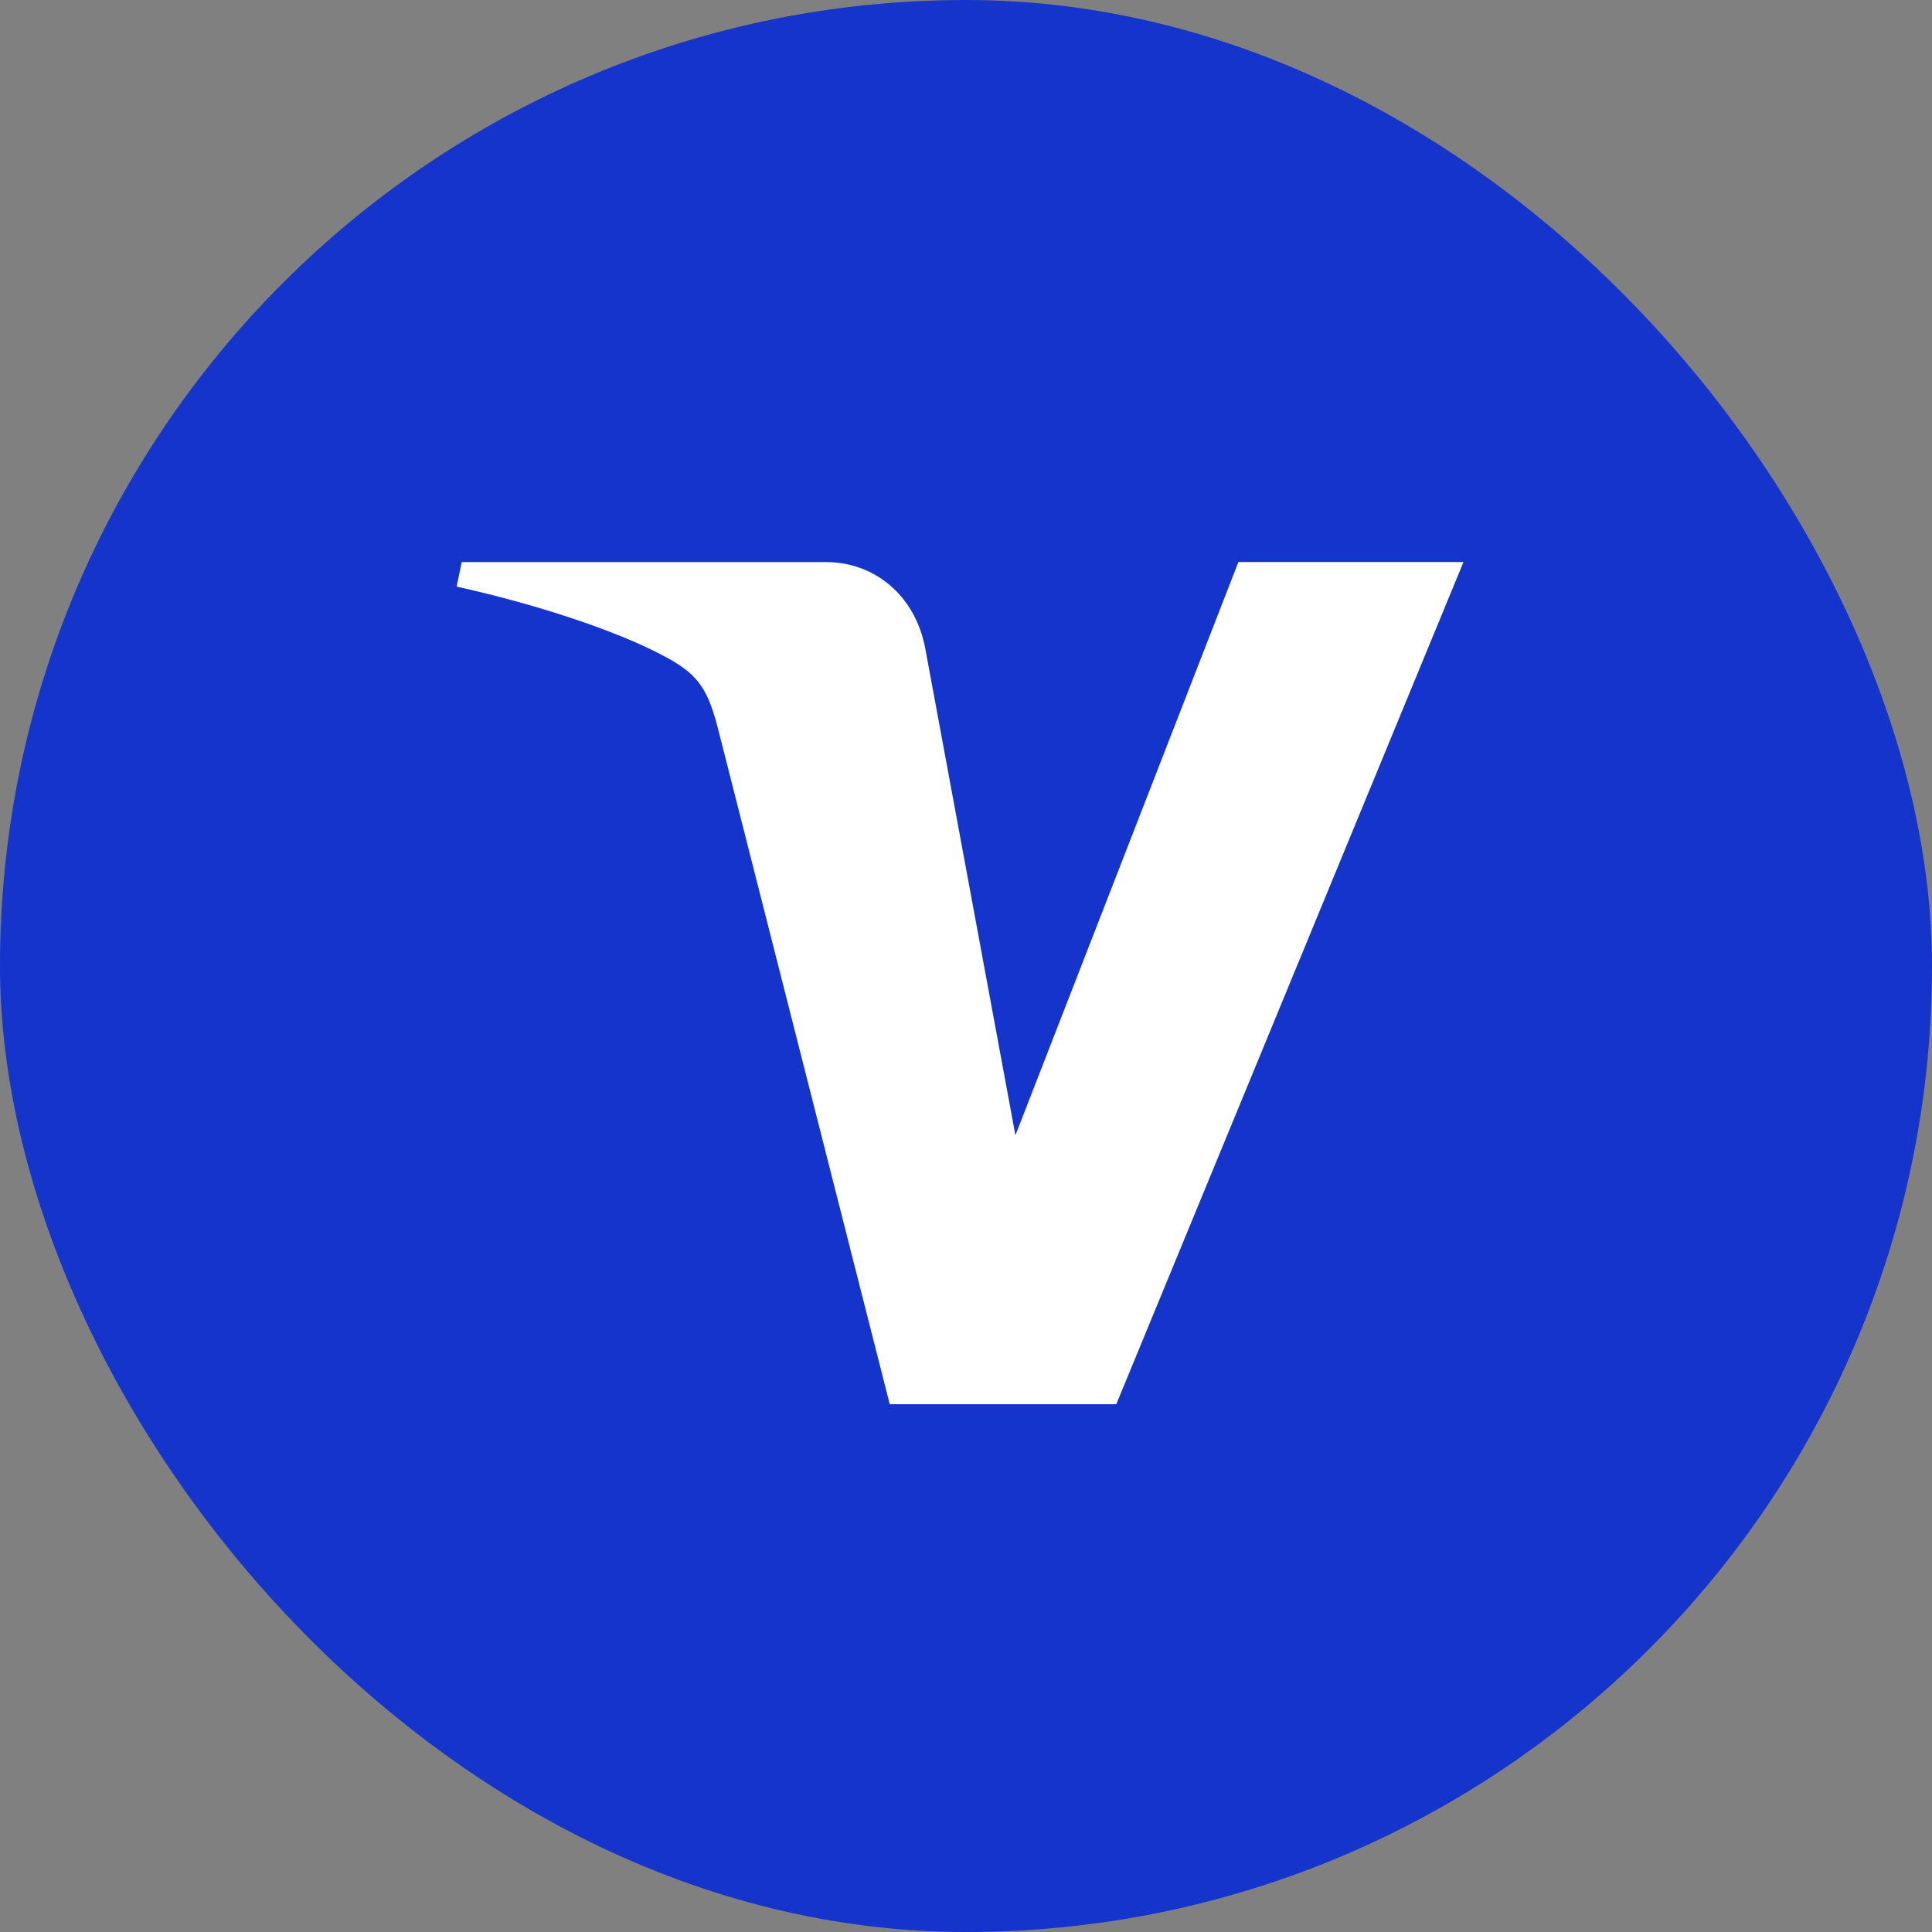 <svg width="55" height="55" viewBox="0 0 55 55" fill="none" xmlns="http://www.w3.org/2000/svg">
<rect x="0" y="0" width="55" height="55" fill="#808080" stroke="none"/>
<rect width="55" height="55" rx="27.5" fill="#1434CB"/>
<path d="M41.662 16.001L31.778 39.976H25.33L20.466 20.844C20.171 19.666 19.915 19.234 19.016 18.738C17.55 17.929 15.128 17.17 13 16.699L13.145 16.002H23.525C24.848 16.002 26.037 16.898 26.338 18.447L28.907 32.319L35.255 16H41.664L41.662 16.001Z" fill="white"/>
</svg>
